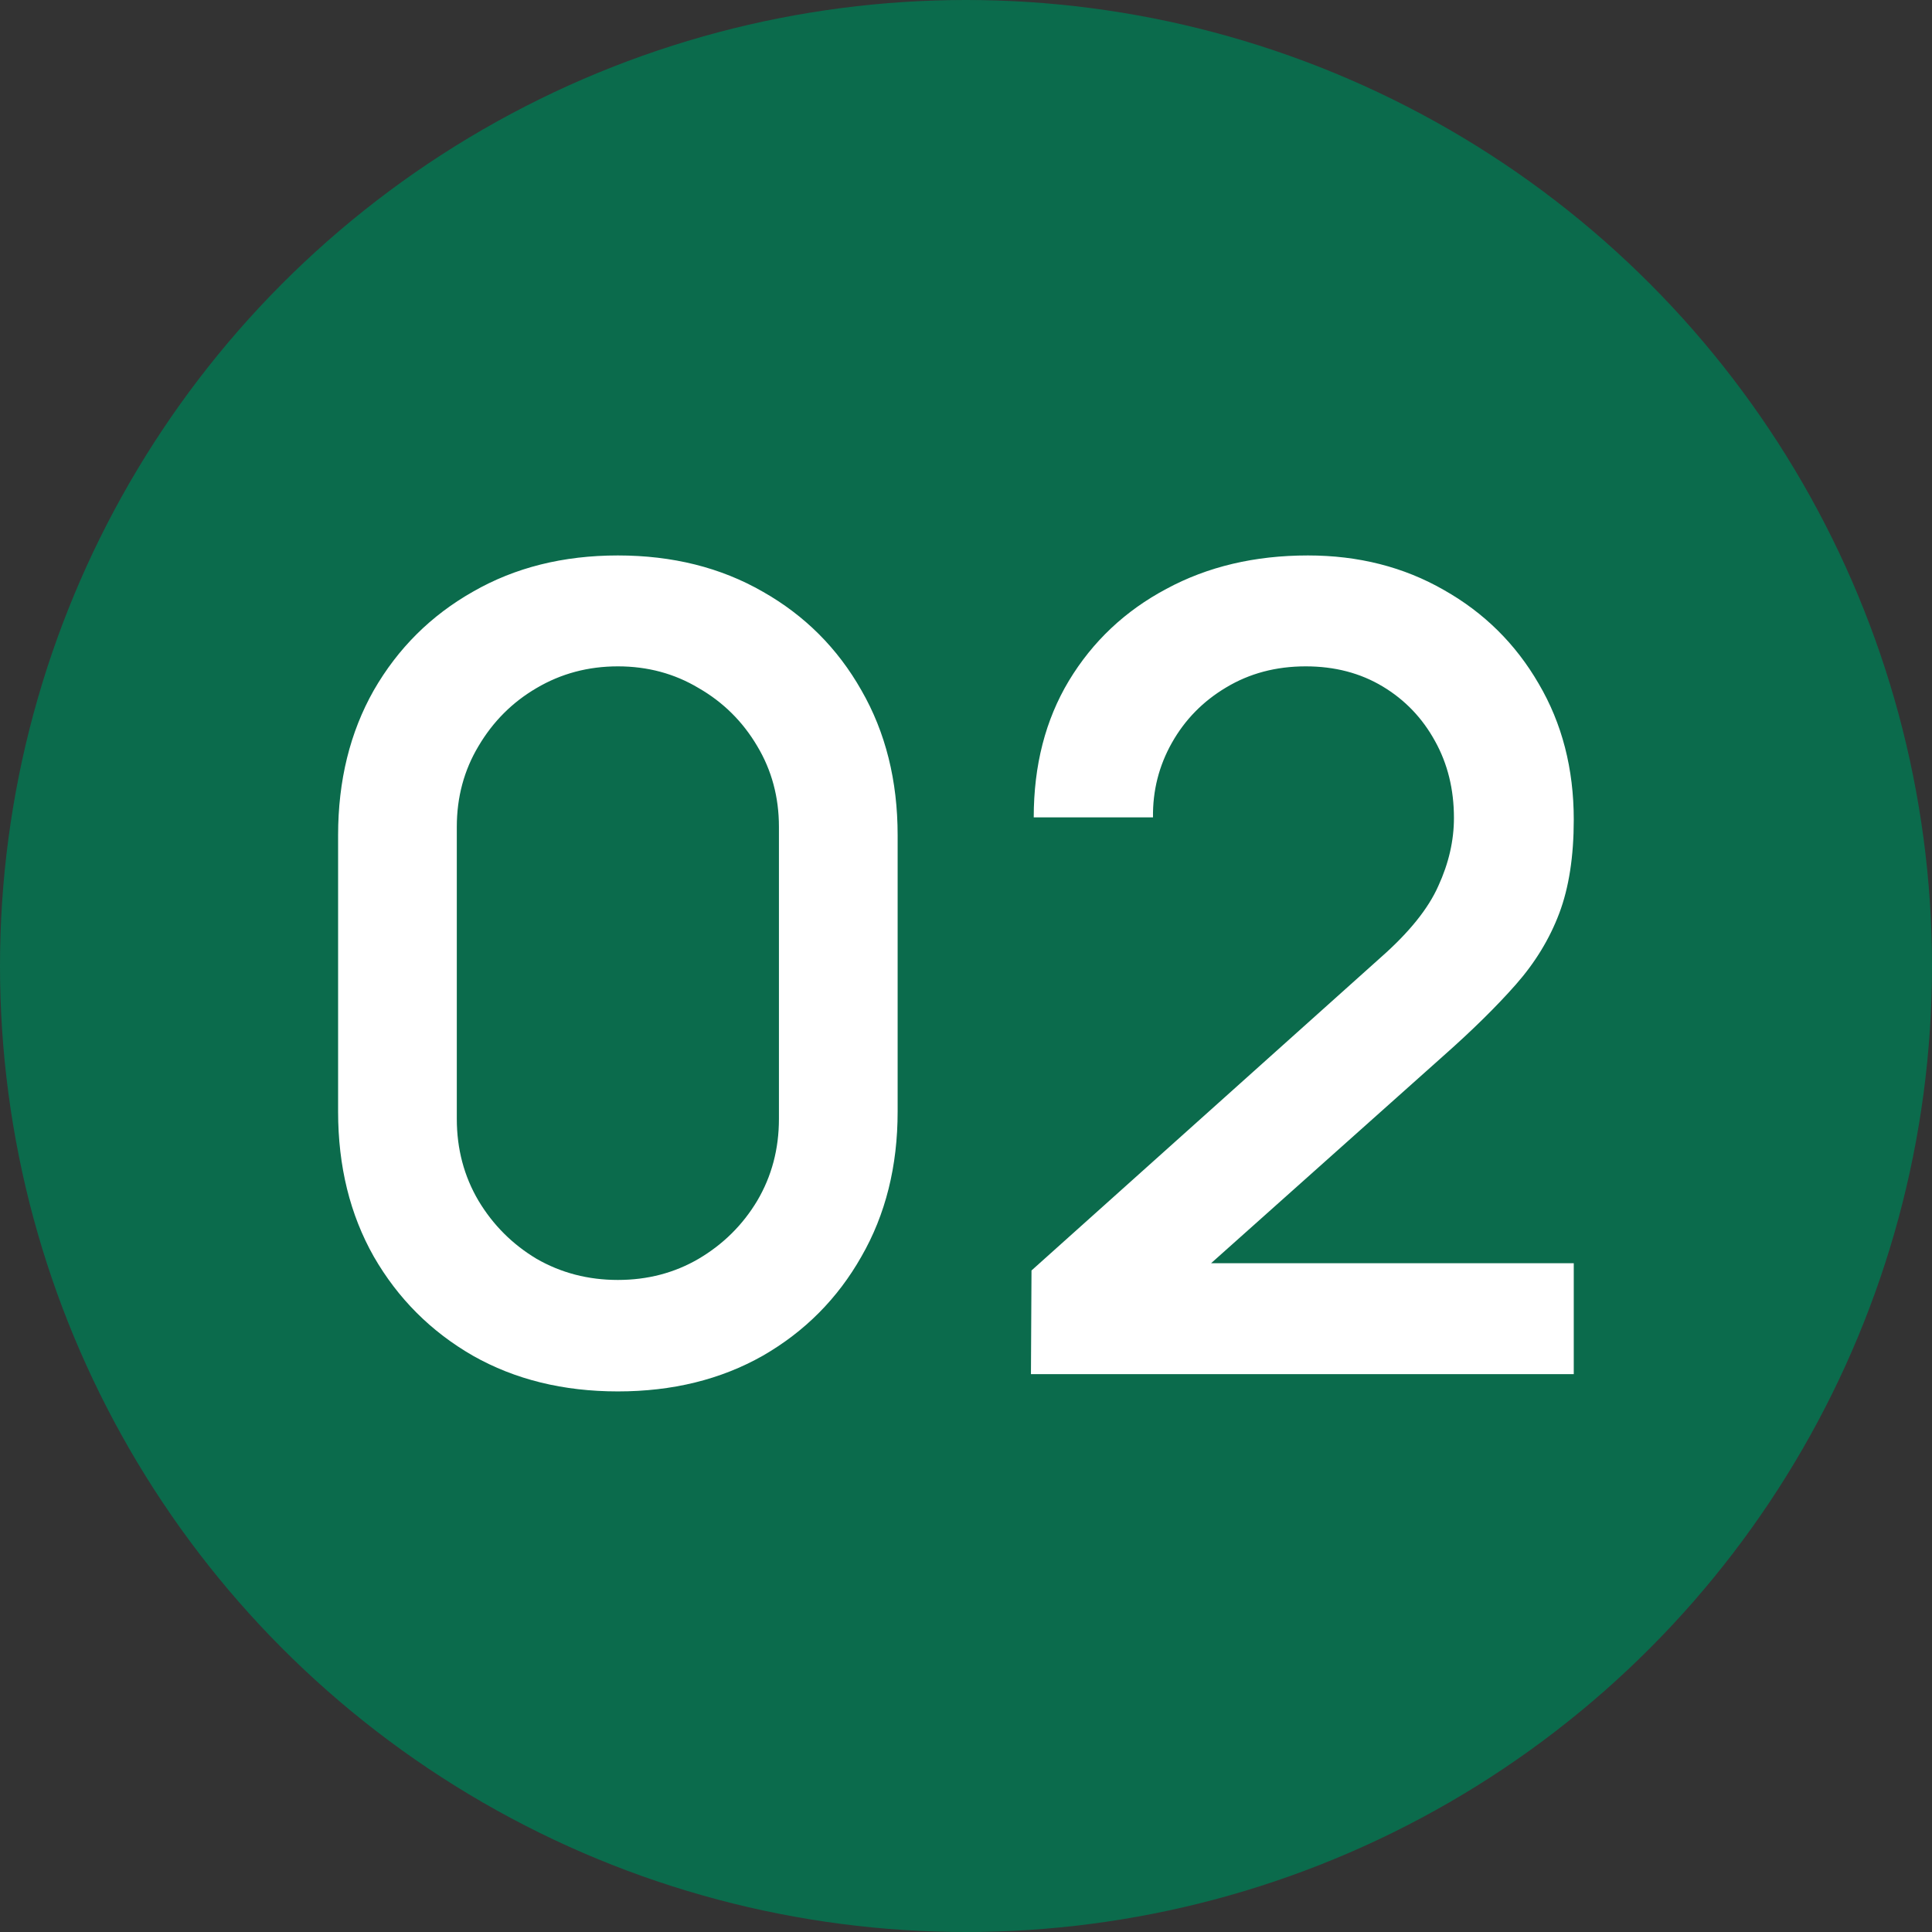 <svg xmlns="http://www.w3.org/2000/svg" width="52" height="52" viewBox="0 0 52 52" fill="none"><rect x="0" y="0" width="52" height="52" fill="#333333" stroke="none"/><circle cx="26" cy="26" r="26" fill="#0B6B4C"></circle><path d="M16.63 37.45C15.16 37.45 13.86 37.13 12.73 36.49C11.6 35.84 10.71 34.95 10.06 33.82C9.42 32.69 9.1 31.39 9.1 29.92V22.48C9.1 21.01 9.42 19.71 10.06 18.58C10.71 17.45 11.6 16.565 12.73 15.925C13.86 15.275 15.16 14.95 16.63 14.95C18.1 14.95 19.4 15.275 20.53 15.925C21.66 16.565 22.545 17.45 23.185 18.58C23.835 19.71 24.16 21.01 24.16 22.48V29.92C24.16 31.39 23.835 32.69 23.185 33.82C22.545 34.95 21.66 35.84 20.53 36.49C19.4 37.13 18.1 37.45 16.63 37.45ZM16.63 34.45C17.43 34.45 18.155 34.26 18.805 33.88C19.465 33.49 19.99 32.97 20.38 32.32C20.77 31.66 20.965 30.925 20.965 30.115V22.255C20.965 21.455 20.77 20.73 20.38 20.08C19.99 19.42 19.465 18.9 18.805 18.52C18.155 18.13 17.43 17.935 16.63 17.935C15.83 17.935 15.1 18.13 14.44 18.52C13.79 18.9 13.27 19.42 12.88 20.08C12.49 20.73 12.295 21.455 12.295 22.255V30.115C12.295 30.925 12.49 31.66 12.88 32.32C13.27 32.97 13.79 33.49 14.44 33.88C15.1 34.26 15.83 34.45 16.63 34.45ZM27.748 36.985L27.763 34.195L37.168 25.765C37.928 25.095 38.443 24.455 38.713 23.845C38.993 23.235 39.133 22.625 39.133 22.015C39.133 21.245 38.963 20.555 38.623 19.945C38.283 19.325 37.813 18.835 37.213 18.475C36.613 18.115 35.923 17.935 35.143 17.935C34.343 17.935 33.628 18.125 32.998 18.505C32.378 18.875 31.893 19.37 31.543 19.99C31.193 20.61 31.023 21.28 31.033 22H27.823C27.823 20.6 28.138 19.375 28.768 18.325C29.408 17.265 30.283 16.44 31.393 15.85C32.503 15.25 33.773 14.95 35.203 14.95C36.563 14.95 37.783 15.26 38.863 15.88C39.943 16.49 40.793 17.33 41.413 18.4C42.043 19.47 42.358 20.69 42.358 22.06C42.358 23.05 42.228 23.89 41.968 24.58C41.708 25.27 41.318 25.91 40.798 26.5C40.278 27.09 39.628 27.73 38.848 28.42L31.588 34.9L31.243 34H42.358V36.985H27.748Z" fill="white"></path></svg>